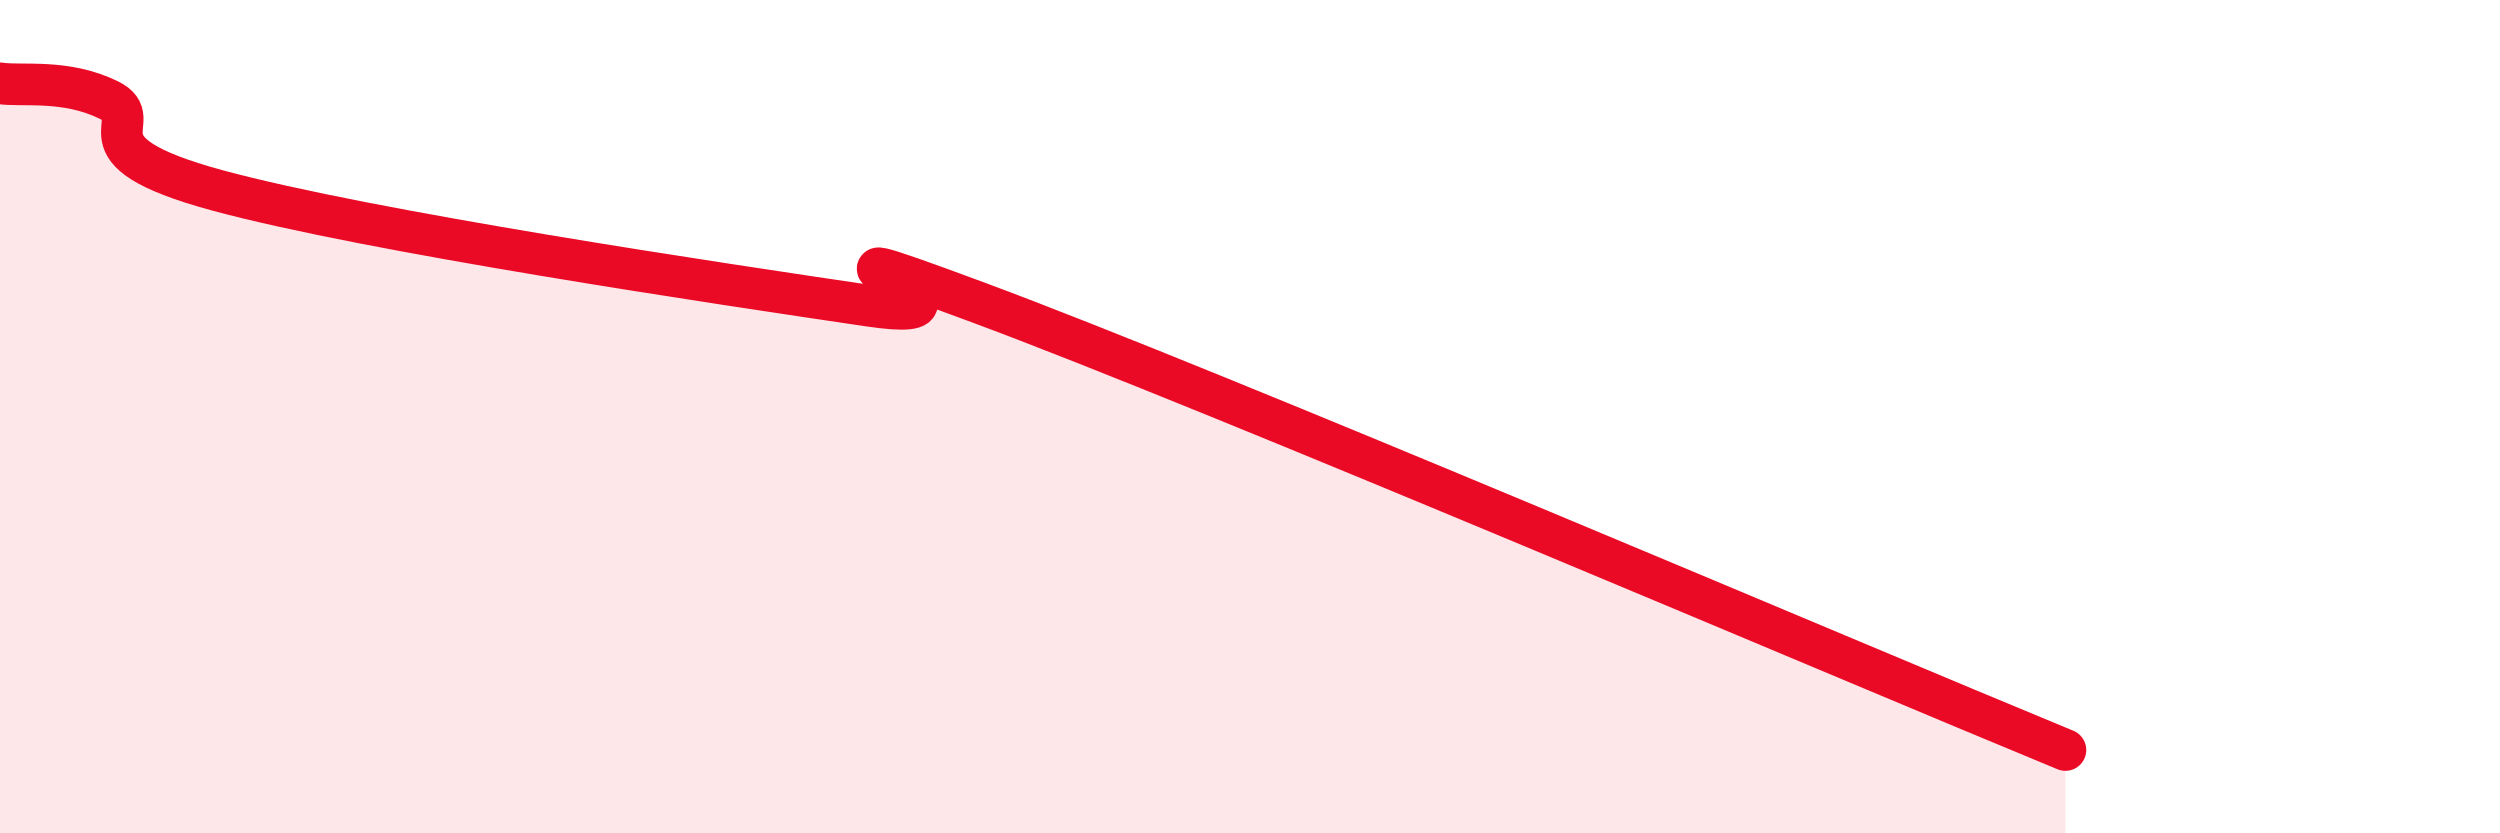 
    <svg width="60" height="20" viewBox="0 0 60 20" xmlns="http://www.w3.org/2000/svg">
      <path
        d="M 0,2 C 0.52,2.08 1.57,1.89 2.61,2.4 C 3.65,2.91 1.57,3.58 5.22,4.57 C 8.87,5.56 17.22,6.8 20.87,7.34 C 24.52,7.88 17.74,5.13 23.48,7.26 C 29.22,9.39 44.35,15.85 49.57,18L49.57 20L0 20Z"
        fill="#EB0A25"
        opacity="0.1"
        stroke-linecap="round"
        stroke-linejoin="round"
      />
      <path
        d="M 0,2 C 0.52,2.08 1.57,1.89 2.61,2.4 C 3.65,2.91 1.57,3.58 5.22,4.57 C 8.87,5.56 17.22,6.8 20.87,7.34 C 24.52,7.88 17.74,5.13 23.48,7.26 C 29.22,9.39 44.35,15.85 49.57,18"
        stroke="#EB0A25"
        stroke-width="1"
        fill="none"
        stroke-linecap="round"
        stroke-linejoin="round"
      />
    </svg>
  